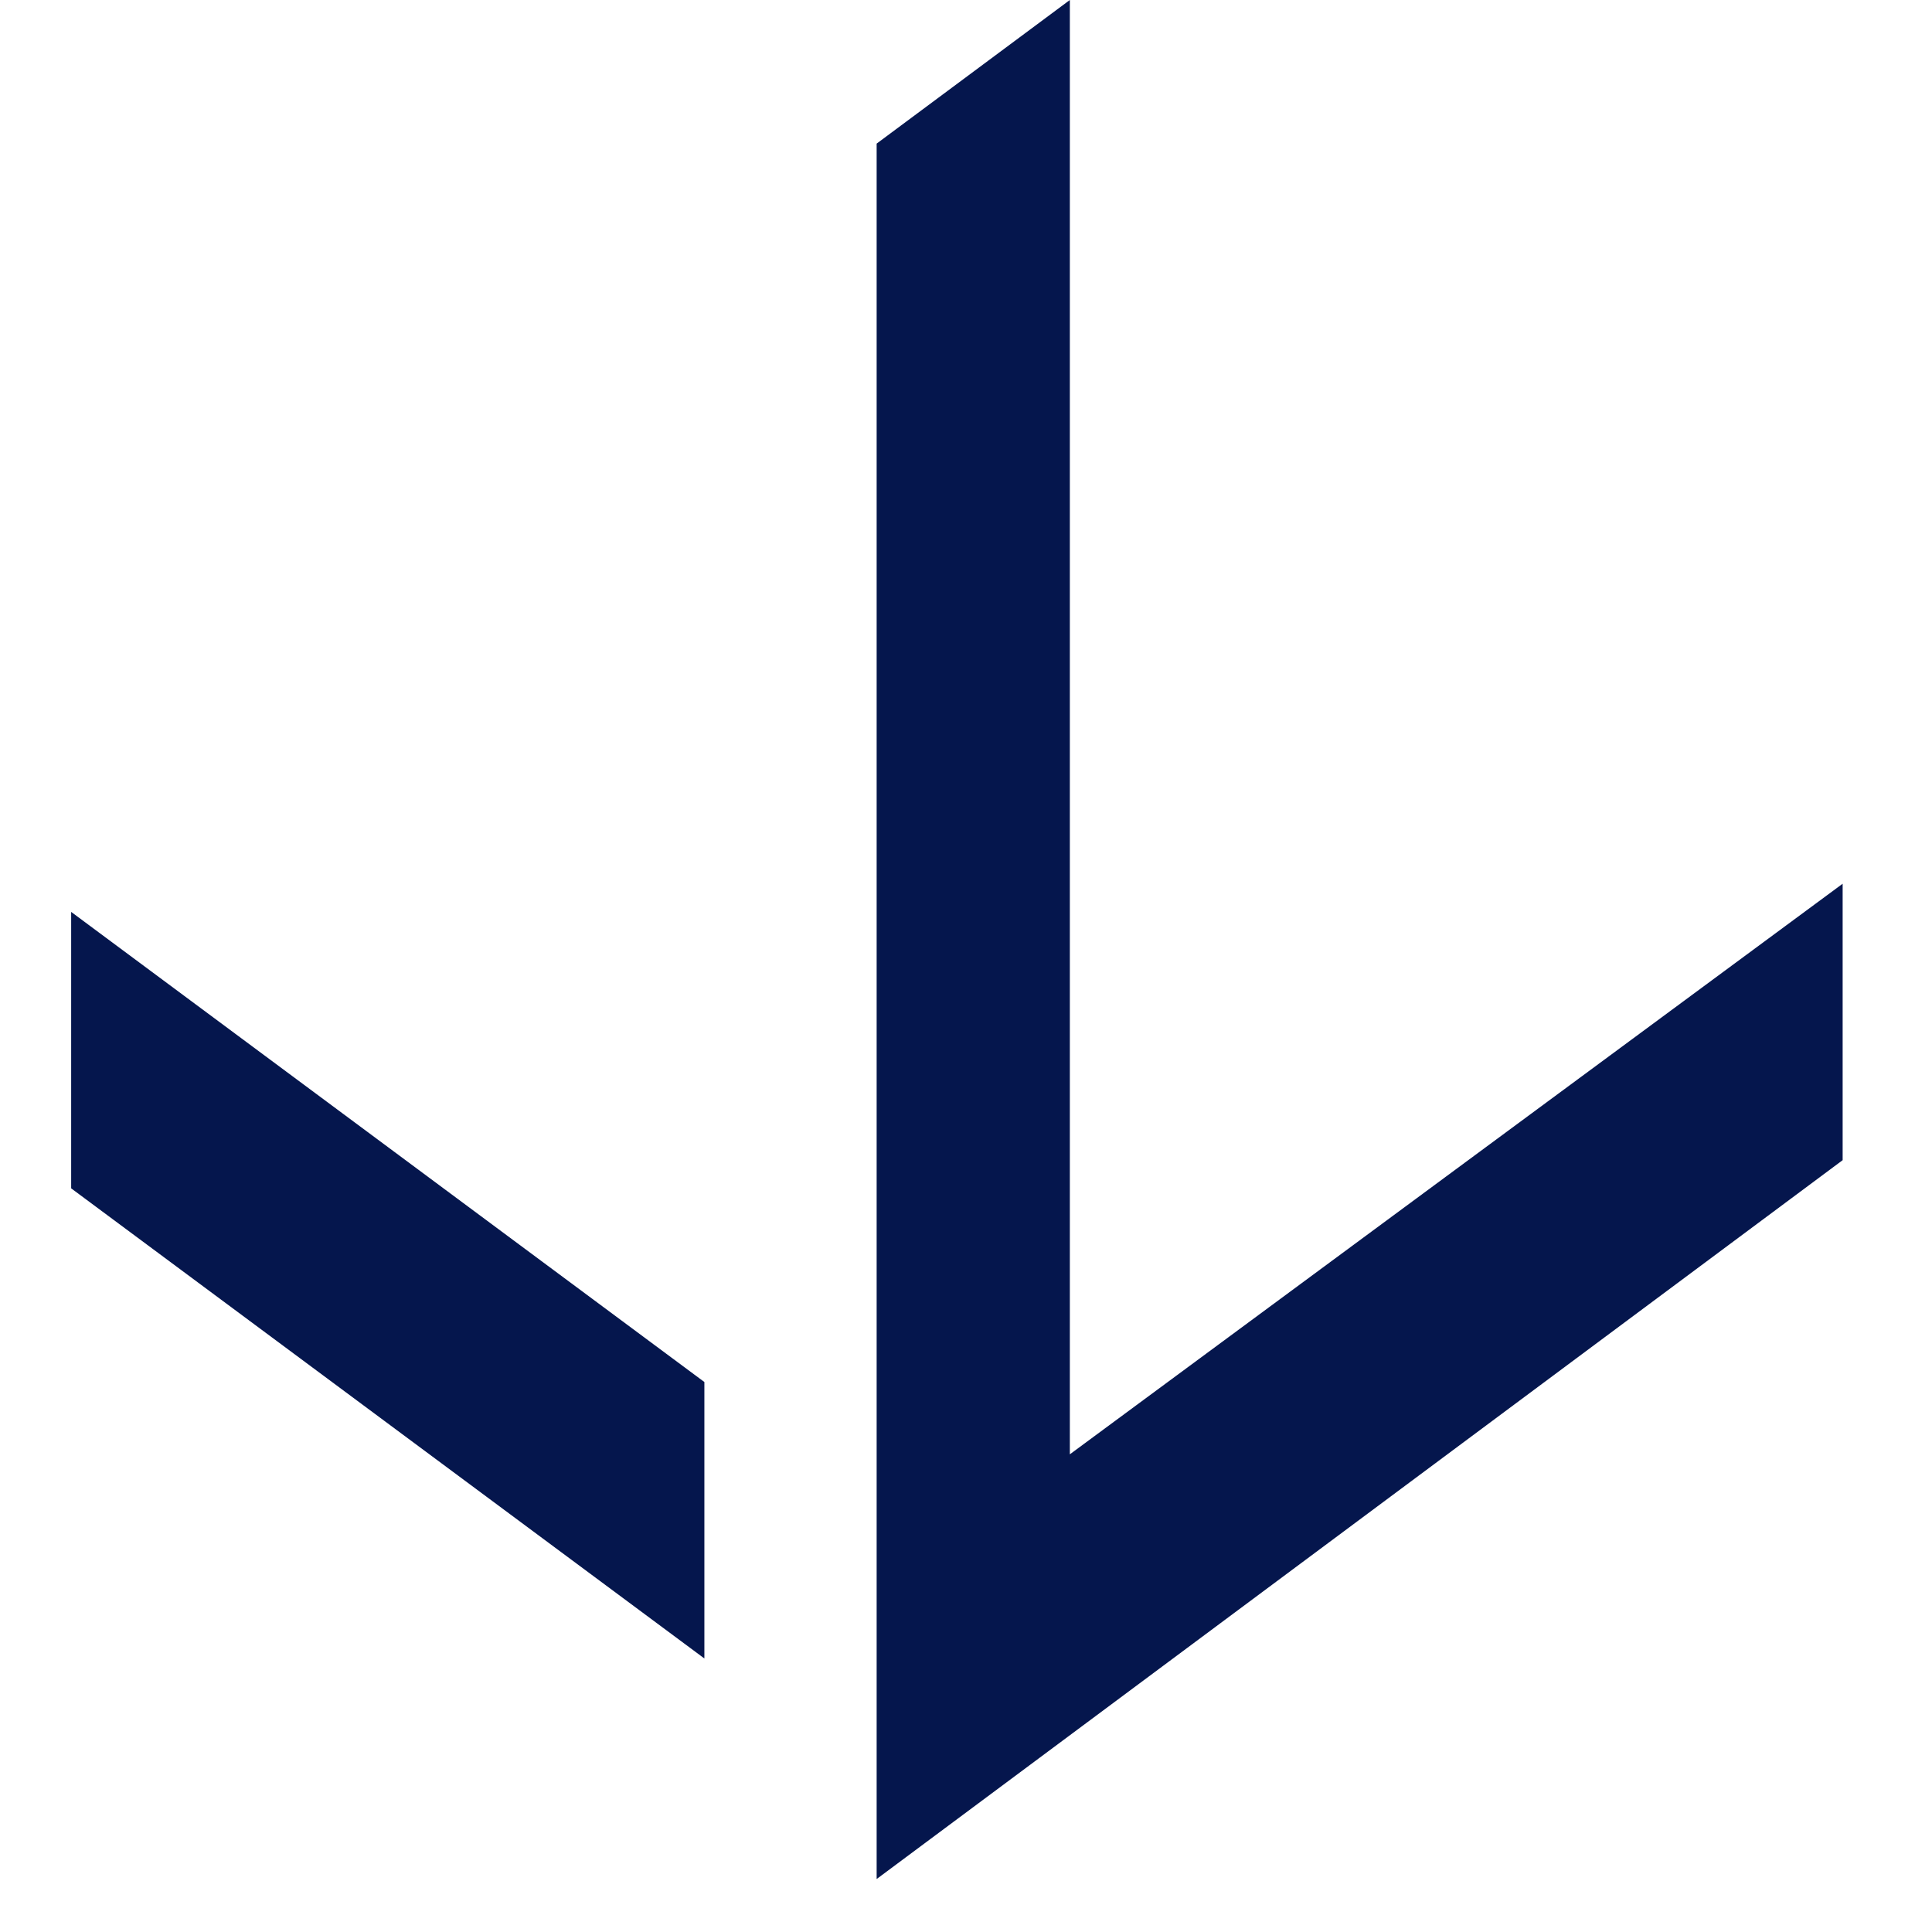 <svg width="12" height="12" viewBox="0 0 12 12" fill="none" xmlns="http://www.w3.org/2000/svg">
<path fill-rule="evenodd" clip-rule="evenodd" d="M0.442 5.664L4.375 8.584L4.375 10.301L0.442 7.381L0.442 5.664Z" fill="#05164D"/>
<path fill-rule="evenodd" clip-rule="evenodd" d="M11.445 7.206L5.445 11.671L5.445 0.892L6.645 -6.29443e-07L6.645 9.033L11.445 5.489L11.445 7.206Z" fill="#05164D"/>
</svg>
